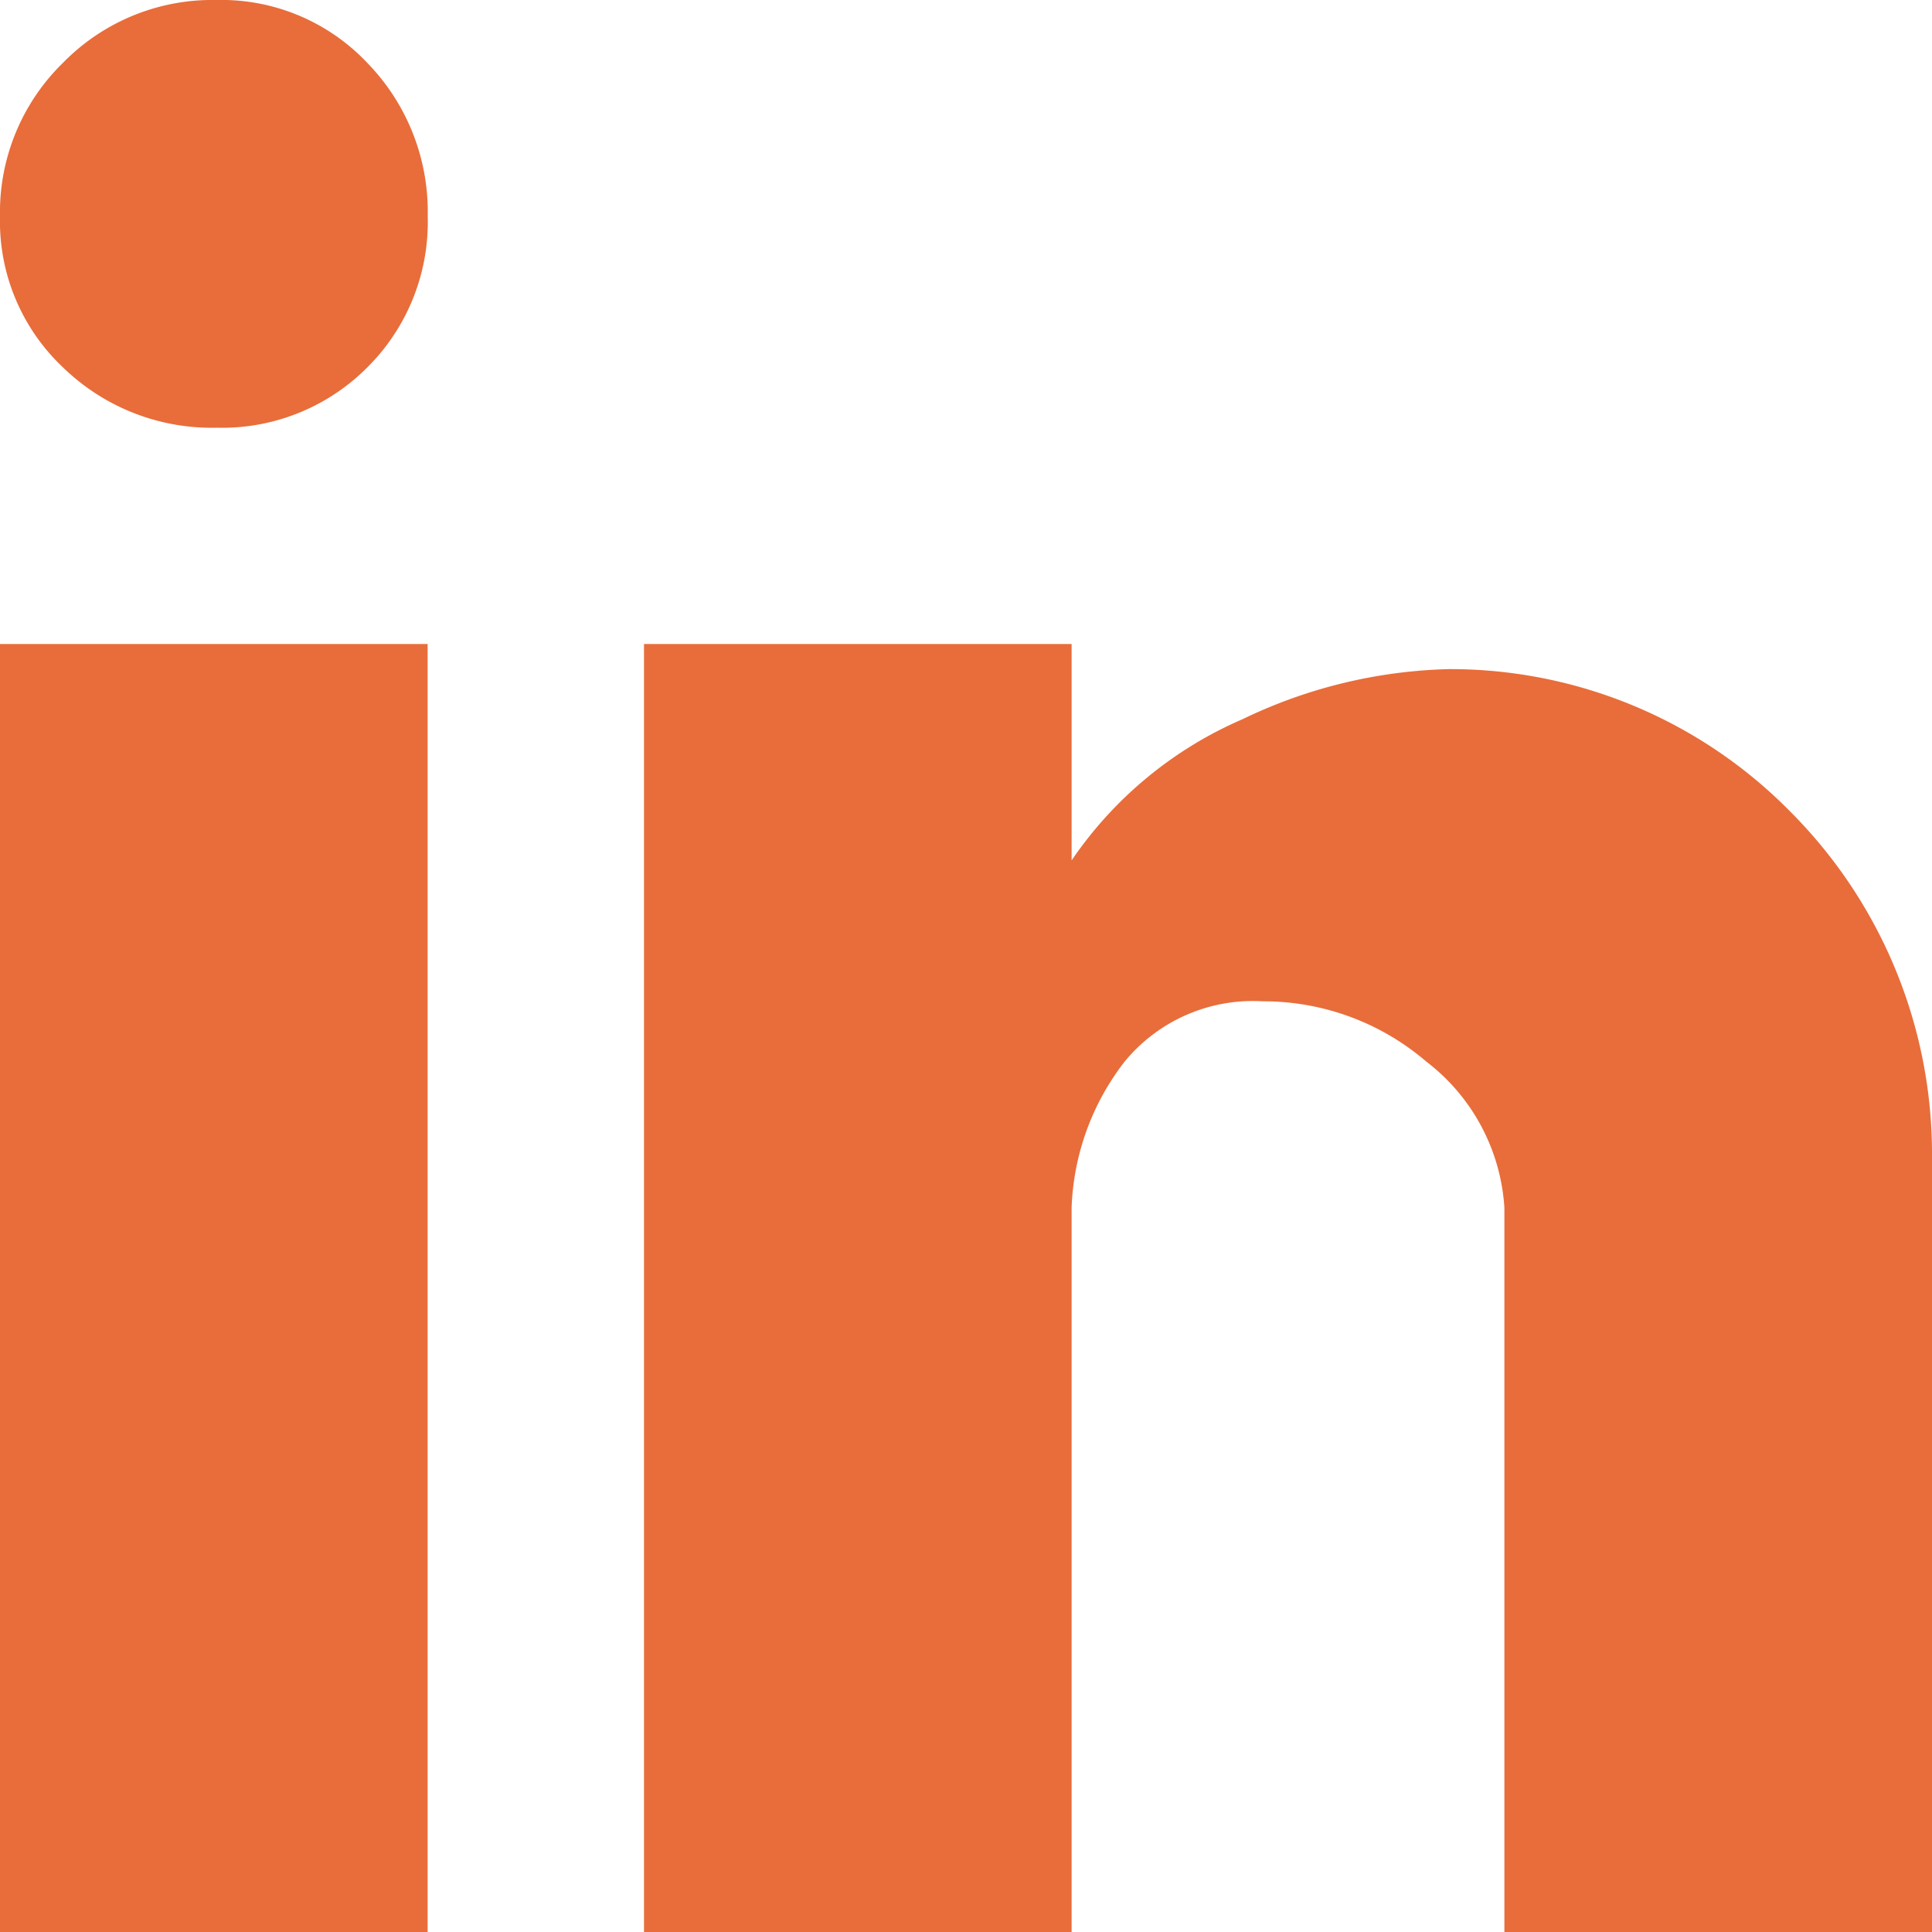 <svg xmlns="http://www.w3.org/2000/svg" width="18" height="18" viewBox="0 0 18 18">
  <path id="linkedin-icon" d="M20,6H16.016V-.75a1.859,1.859,0,0,0-.727-1.359,2.329,2.329,0,0,0-1.523-.562,1.547,1.547,0,0,0-1.289.563A2.355,2.355,0,0,0,11.984-.75V6H8V-6h3.984v2.016A3.7,3.7,0,0,1,13.578-5.3,4.671,4.671,0,0,1,15.5-5.766,4.442,4.442,0,0,1,18.688-4.43,4.513,4.513,0,0,1,20-1.266ZM5.984,6H2V-6H5.984ZM4.016-12a1.869,1.869,0,0,1,1.406.586,1.987,1.987,0,0,1,.563,1.43,1.908,1.908,0,0,1-.562,1.406,1.908,1.908,0,0,1-1.406.563,1.987,1.987,0,0,1-1.43-.562A1.869,1.869,0,0,1,2-9.984a1.945,1.945,0,0,1,.586-1.43A1.945,1.945,0,0,1,4.016-12Z" transform="translate(-2 12)" fill="#e86d3a"/>
</svg>
